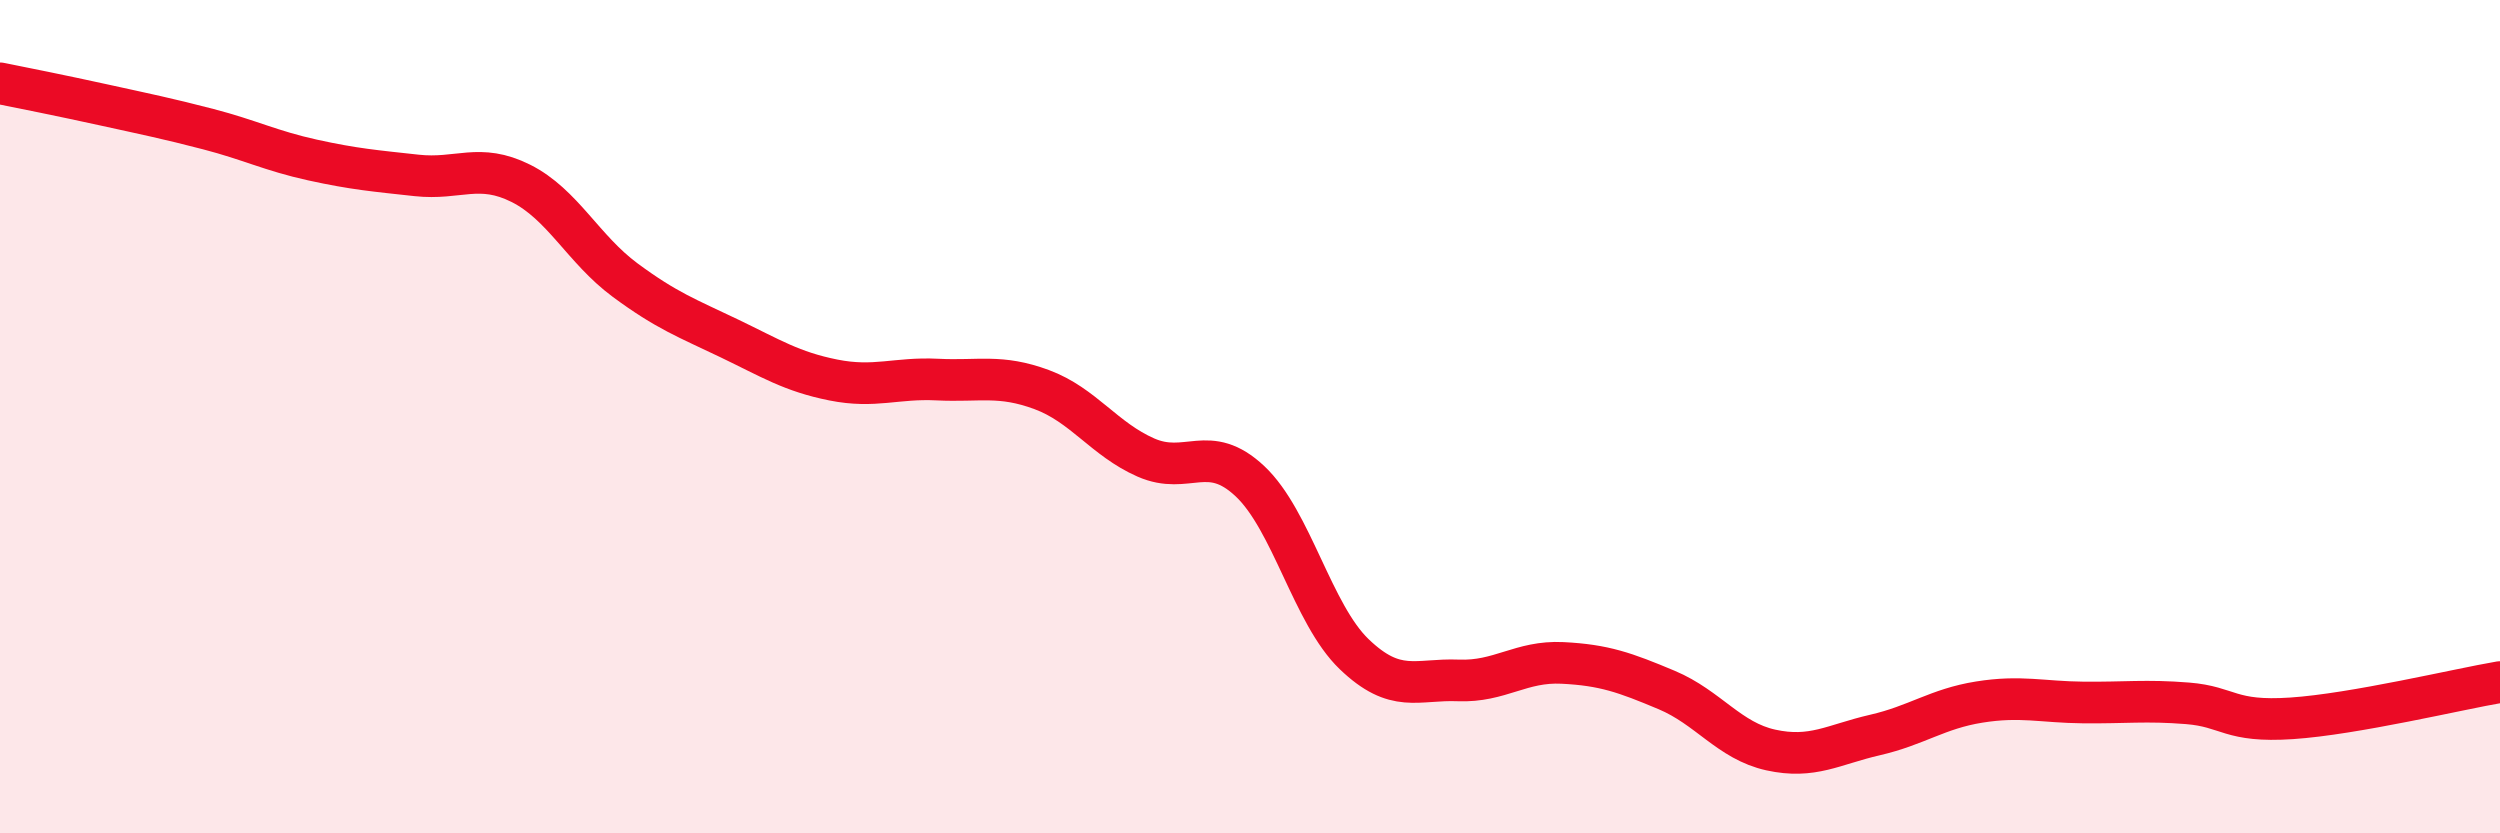 
    <svg width="60" height="20" viewBox="0 0 60 20" xmlns="http://www.w3.org/2000/svg">
      <path
        d="M 0,2 C 0.5,2.1 1.5,2.3 2.5,2.52 C 3.5,2.74 4,2.84 5,3.1 C 6,3.36 6.5,3.62 7.5,3.84 C 8.5,4.06 9,4.1 10,4.21 C 11,4.32 11.5,3.9 12.5,4.4 C 13.5,4.9 14,5.98 15,6.72 C 16,7.46 16.5,7.64 17.5,8.12 C 18.5,8.6 19,8.92 20,9.12 C 21,9.32 21.5,9.06 22.5,9.11 C 23.5,9.16 24,8.98 25,9.35 C 26,9.72 26.5,10.54 27.5,10.98 C 28.5,11.42 29,10.61 30,11.55 C 31,12.49 31.5,14.74 32.5,15.7 C 33.5,16.66 34,16.29 35,16.33 C 36,16.37 36.5,15.86 37.5,15.91 C 38.5,15.96 39,16.14 40,16.56 C 41,16.98 41.5,17.78 42.5,18 C 43.5,18.22 44,17.87 45,17.64 C 46,17.41 46.5,17.01 47.5,16.85 C 48.5,16.69 49,16.85 50,16.86 C 51,16.87 51.5,16.8 52.5,16.88 C 53.5,16.96 53.5,17.34 55,17.24 C 56.5,17.14 59,16.54 60,16.37L60 20L0 20Z"
        fill="#EB0A25"
        opacity="0.1"
        stroke-linecap="round"
        stroke-linejoin="round"
      />
      <path
        d="M 0,2 C 0.5,2.1 1.5,2.3 2.5,2.52 C 3.5,2.74 4,2.84 5,3.1 C 6,3.36 6.5,3.62 7.5,3.84 C 8.5,4.06 9,4.1 10,4.21 C 11,4.32 11.5,3.9 12.5,4.4 C 13.5,4.9 14,5.98 15,6.72 C 16,7.46 16.5,7.64 17.5,8.12 C 18.5,8.6 19,8.92 20,9.12 C 21,9.32 21.5,9.06 22.5,9.11 C 23.5,9.16 24,8.98 25,9.35 C 26,9.72 26.5,10.54 27.5,10.98 C 28.5,11.42 29,10.61 30,11.55 C 31,12.49 31.5,14.74 32.5,15.7 C 33.5,16.66 34,16.29 35,16.33 C 36,16.37 36.5,15.86 37.5,15.91 C 38.5,15.96 39,16.14 40,16.56 C 41,16.98 41.5,17.78 42.5,18 C 43.5,18.22 44,17.87 45,17.64 C 46,17.41 46.5,17.01 47.5,16.85 C 48.5,16.69 49,16.85 50,16.86 C 51,16.87 51.5,16.8 52.5,16.88 C 53.5,16.96 53.5,17.34 55,17.24 C 56.5,17.14 59,16.54 60,16.37"
        stroke="#EB0A25"
        stroke-width="1"
        fill="none"
        stroke-linecap="round"
        stroke-linejoin="round"
      />
    </svg>
  